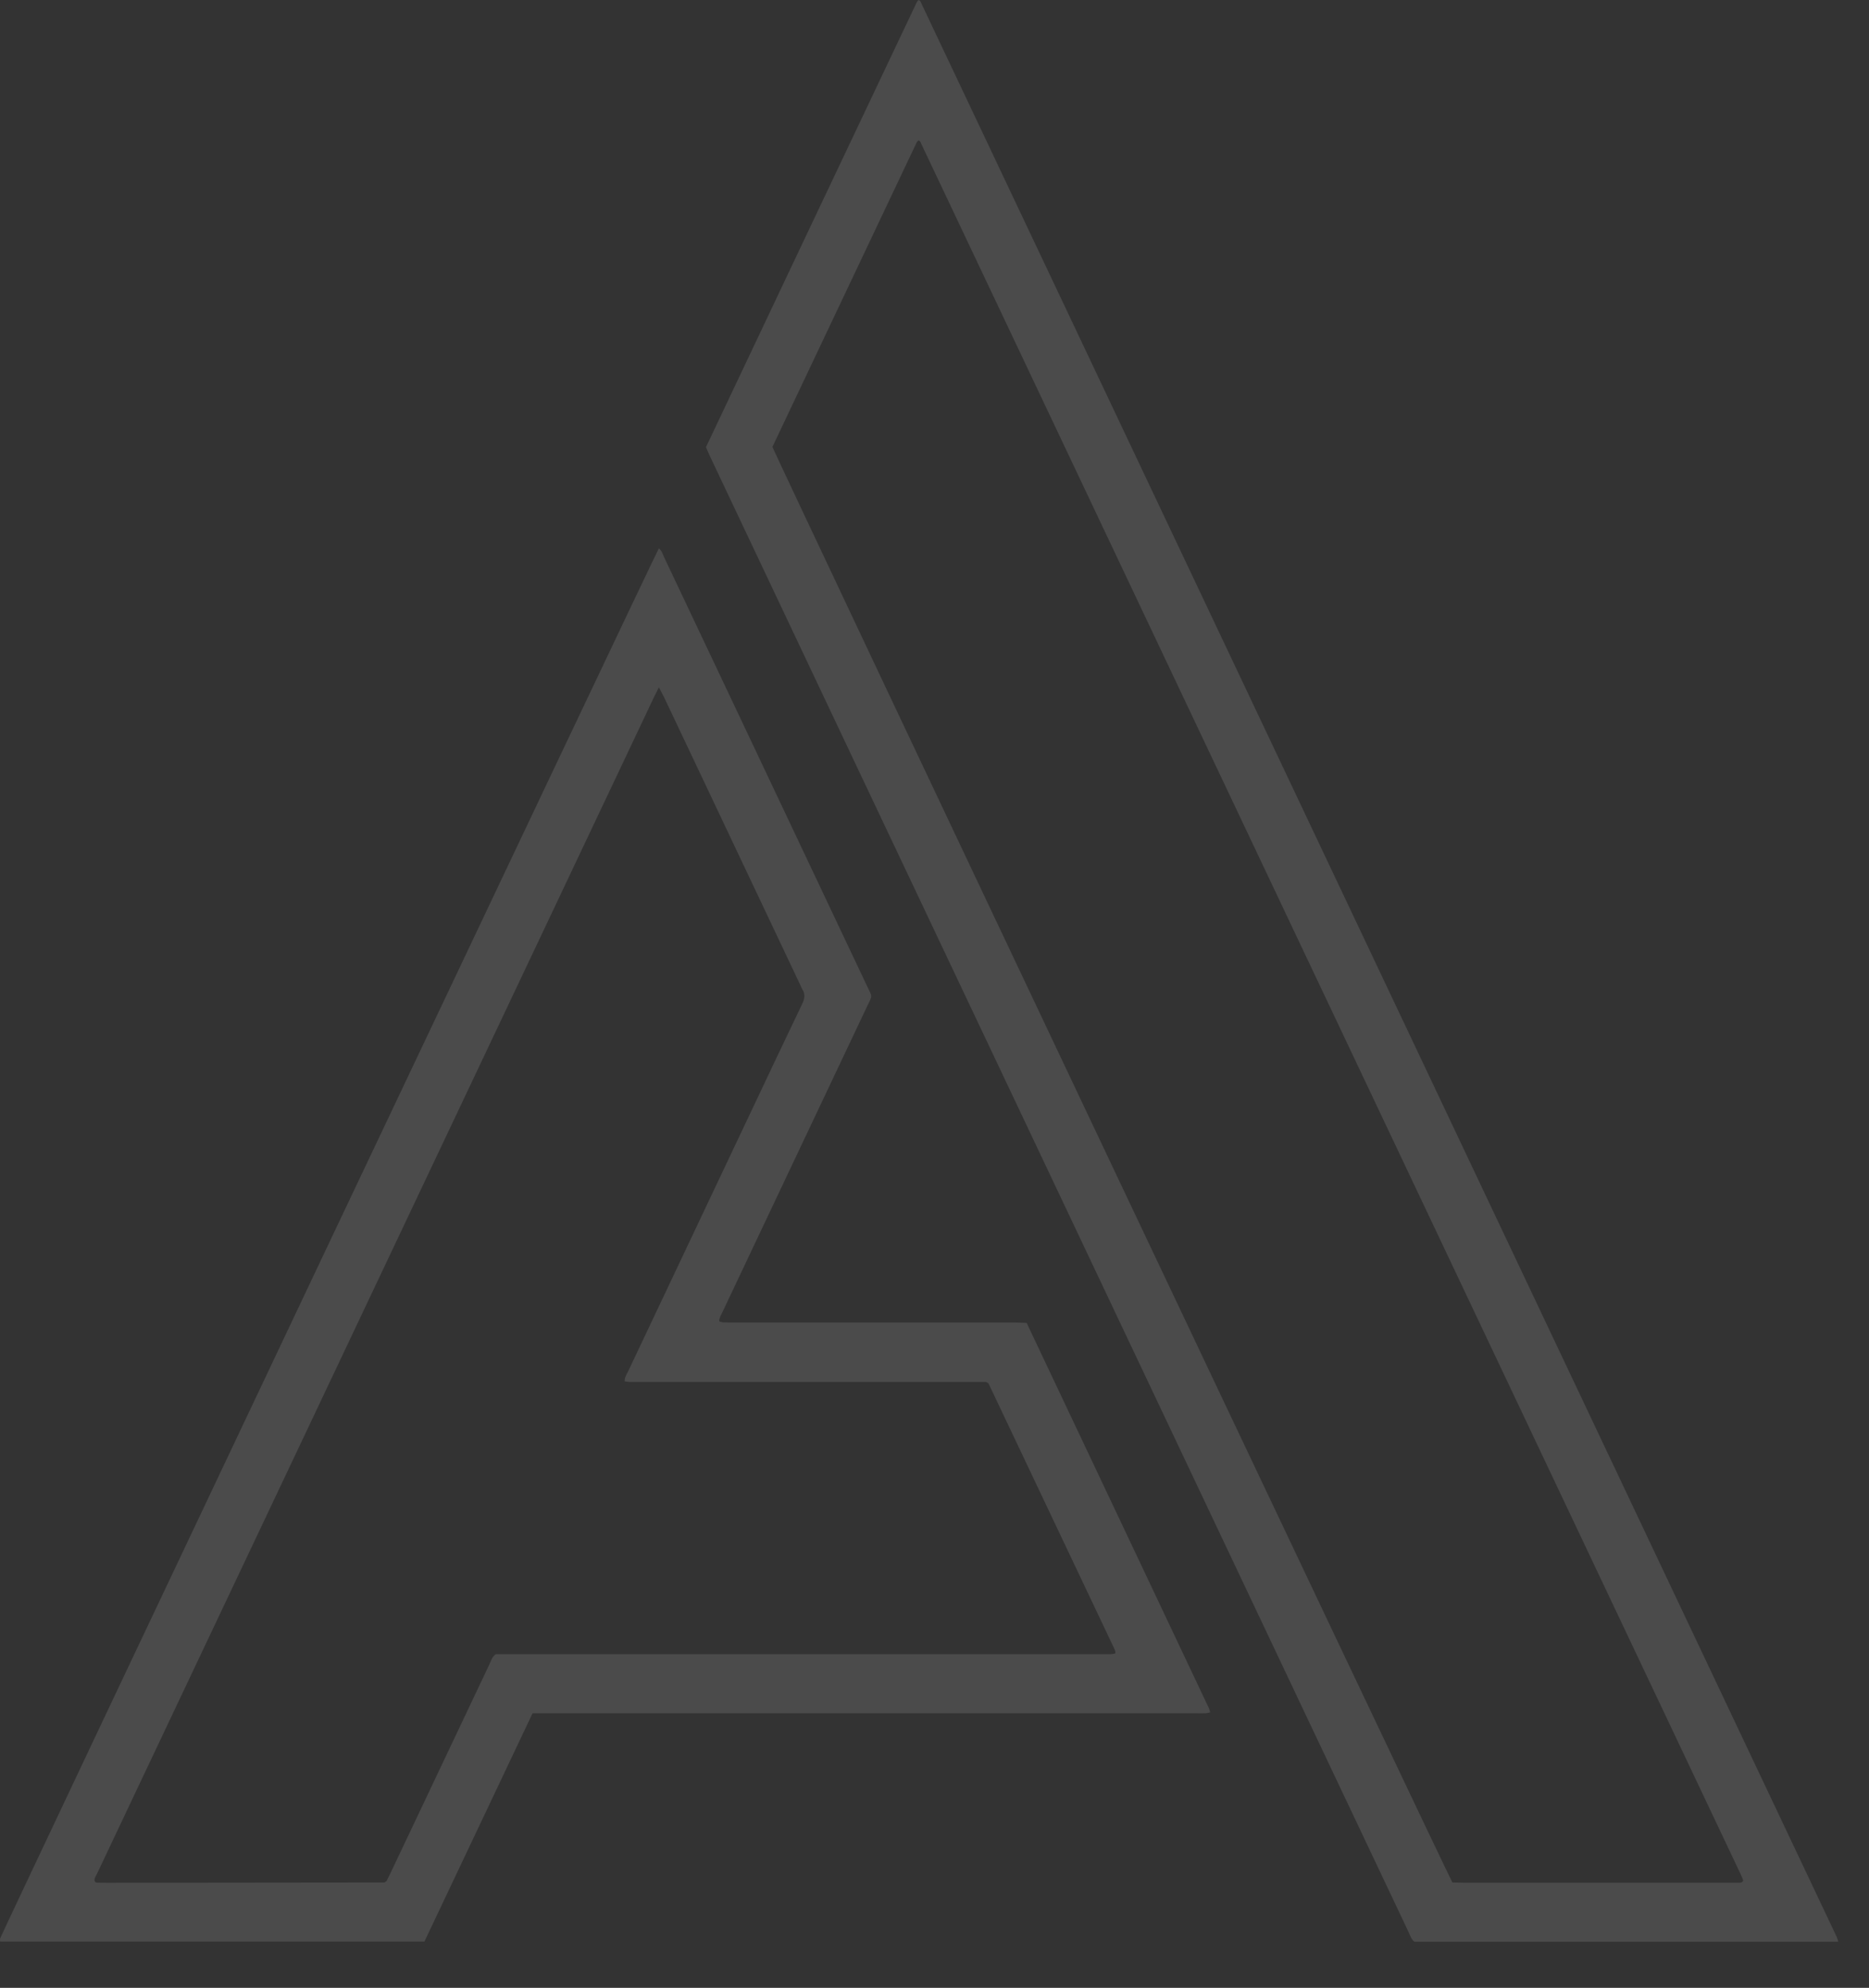 <?xml version="1.0" encoding="UTF-8"?> <svg xmlns="http://www.w3.org/2000/svg" width="929" height="988" viewBox="0 0 929 988" fill="none"><rect x="0" y="0" width="929" height="988" fill="#333333" stroke="none"/><path d="M913.715 965.063H702.979C701.422 963.786 700.909 961.897 700.115 960.215C689.43 937.734 678.775 915.238 668.15 892.725L420.424 369.497L353.096 227.196C352.353 225.633 351.68 224.03 350.906 222.249C385.822 148.463 420.779 74.686 455.776 0.92C456.014 0.574 456.302 0.264 456.63 0C456.982 0.257 457.354 0.386 457.464 0.633C609.303 321.338 761.149 642.059 913.001 962.797C913.287 963.537 913.525 964.294 913.715 965.063ZM383.937 222.12C386.308 228.324 719.791 932.332 721.931 935.647C723.61 935.647 725.519 935.755 727.418 935.755H860.436C861.712 935.755 863.008 935.755 864.284 935.755C865.038 935.755 865.922 935.894 866.465 934.697C866.274 934.024 866.042 933.363 865.772 932.718C729.649 645.232 593.513 357.766 457.364 70.32C457.253 70.082 456.851 69.973 456.51 69.756C456.186 70.051 455.899 70.383 455.656 70.745C431.746 121.2 407.84 171.658 383.937 222.12Z" fill="white" fill-opacity="0.12"></path><path d="M264.696 851.584C246.608 889.717 228.781 927.385 210.965 965.003H0.058C-0.019 964.495 -0.019 963.978 0.058 963.47C1.365 959.819 325.924 274.976 327.472 272.572C328.979 273.71 329.401 275.461 330.125 276.994C340.127 298.05 350.102 319.118 360.05 340.2C383.726 390.226 407.397 440.256 431.066 490.289C433.648 495.75 433.729 494.415 431.116 499.936C414.777 534.48 398.427 569.025 382.067 603.57C374.403 619.77 366.743 635.968 359.086 652.161C358.422 653.557 357.508 654.882 357.468 656.733C358.063 656.97 358.683 657.143 359.317 657.247C361.075 657.326 362.844 657.326 364.612 657.326H503.92C505.991 657.326 508.051 657.455 510.312 657.524C540.572 721.508 570.769 785.344 600.902 849.031C601.158 849.709 601.366 850.403 601.526 851.109C600.736 851.307 599.934 851.45 599.124 851.534C597.355 851.594 595.587 851.534 593.818 851.534H264.696V851.584ZM327.512 341.615C326.286 344.079 325.502 345.573 324.748 347.176C312.529 372.974 300.316 398.768 288.11 424.56C215.175 578.629 142.237 732.689 69.295 886.738C62.241 901.646 55.19 916.554 48.142 931.461C47.569 932.678 46.454 933.846 47.268 935.419C47.566 935.566 47.884 935.669 48.213 935.726C49.81 935.775 51.418 935.805 53.026 935.805C98.97 935.765 144.91 935.716 190.847 935.657C191.008 935.651 191.166 935.61 191.309 935.538C191.589 935.356 191.857 935.158 192.113 934.944C192.605 933.955 193.339 932.569 194.012 931.145C200.403 917.688 206.788 904.222 213.165 890.746C223.214 869.532 233.263 848.322 243.312 827.115C244.116 825.433 244.578 823.513 246.407 822.167H547.442C549.05 822.167 550.658 822.167 552.266 822.167C552.942 822.099 553.614 821.986 554.276 821.831C554.386 821.336 554.487 821.158 554.446 821.03C554.261 820.427 554.04 819.835 553.783 819.259C533.015 775.42 512.224 731.581 491.41 687.742C491.338 687.605 491.235 687.486 491.108 687.395C490.785 687.2 490.449 687.025 490.103 686.871H317.734C316.127 686.871 314.519 686.871 312.911 686.871C312.095 686.806 311.284 686.701 310.479 686.554C310.479 684.437 311.544 682.992 312.268 681.469C332.406 638.896 352.554 596.327 372.712 553.761C381.394 535.427 390.036 517.053 398.839 498.758C400.055 496.225 400.276 494.039 398.779 491.674C398.402 490.981 398.066 490.268 397.774 489.537C388.951 470.909 380.131 452.278 371.315 433.643L330.165 346.72C329.481 345.325 328.728 343.96 327.512 341.615Z" fill="white" fill-opacity="0.12"></path></svg> 